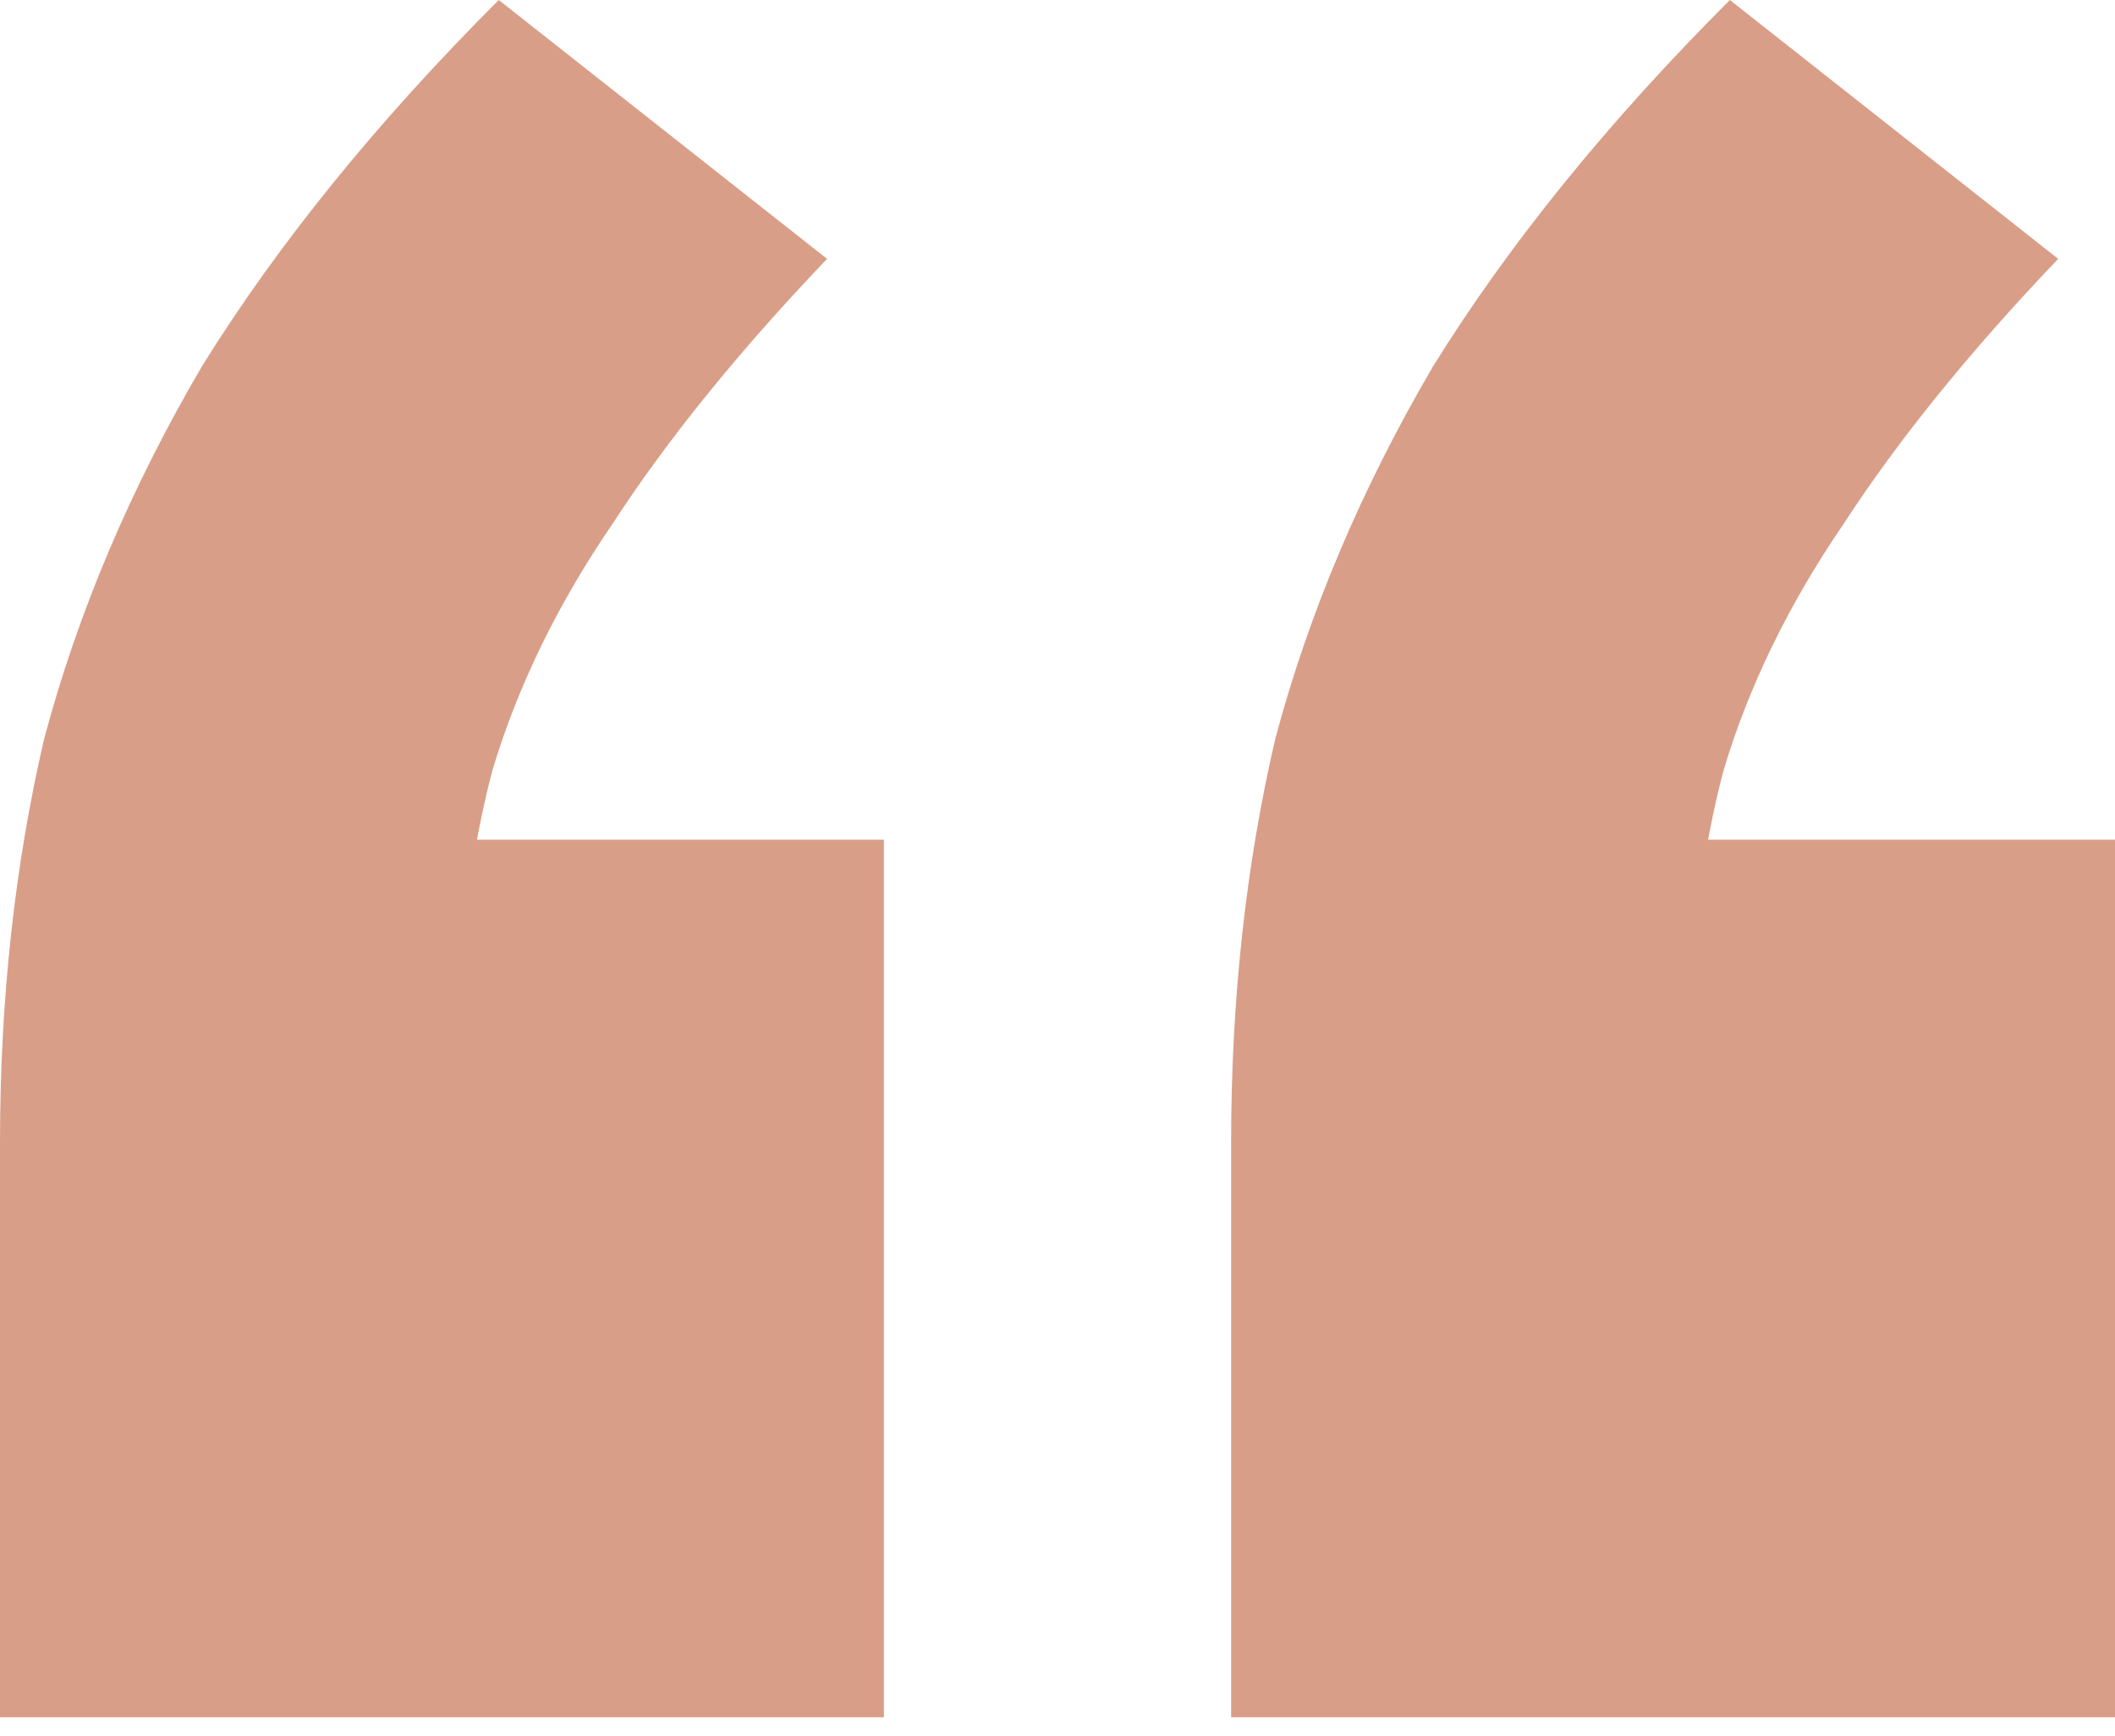 <svg width="67" height="55" viewBox="0 0 67 55" fill="none" xmlns="http://www.w3.org/2000/svg">
<path d="M0 54.4V36.2C0 31.667 0.467 27.4 1.4 23.4C2.467 19.4 4.133 15.467 6.4 11.6C8.8 7.733 11.933 3.867 15.8 0L26.2 8.2C23.4 11.133 21.133 13.933 19.4 16.6C17.667 19.133 16.4 21.733 15.6 24.4C14.933 26.933 14.6 29.6 14.6 32.4L8.4 26.6H28V54.4H0ZM39 54.4V36.2C39 31.667 39.467 27.4 40.4 23.4C41.467 19.4 43.133 15.467 45.4 11.6C47.8 7.733 50.933 3.867 54.8 0L65.2 8.2C62.4 11.133 60.133 13.933 58.4 16.6C56.667 19.133 55.4 21.733 54.6 24.4C53.933 26.933 53.6 29.6 53.6 32.4L47.4 26.6H67V54.4H39Z" fill="#D99E88"/>
</svg>
